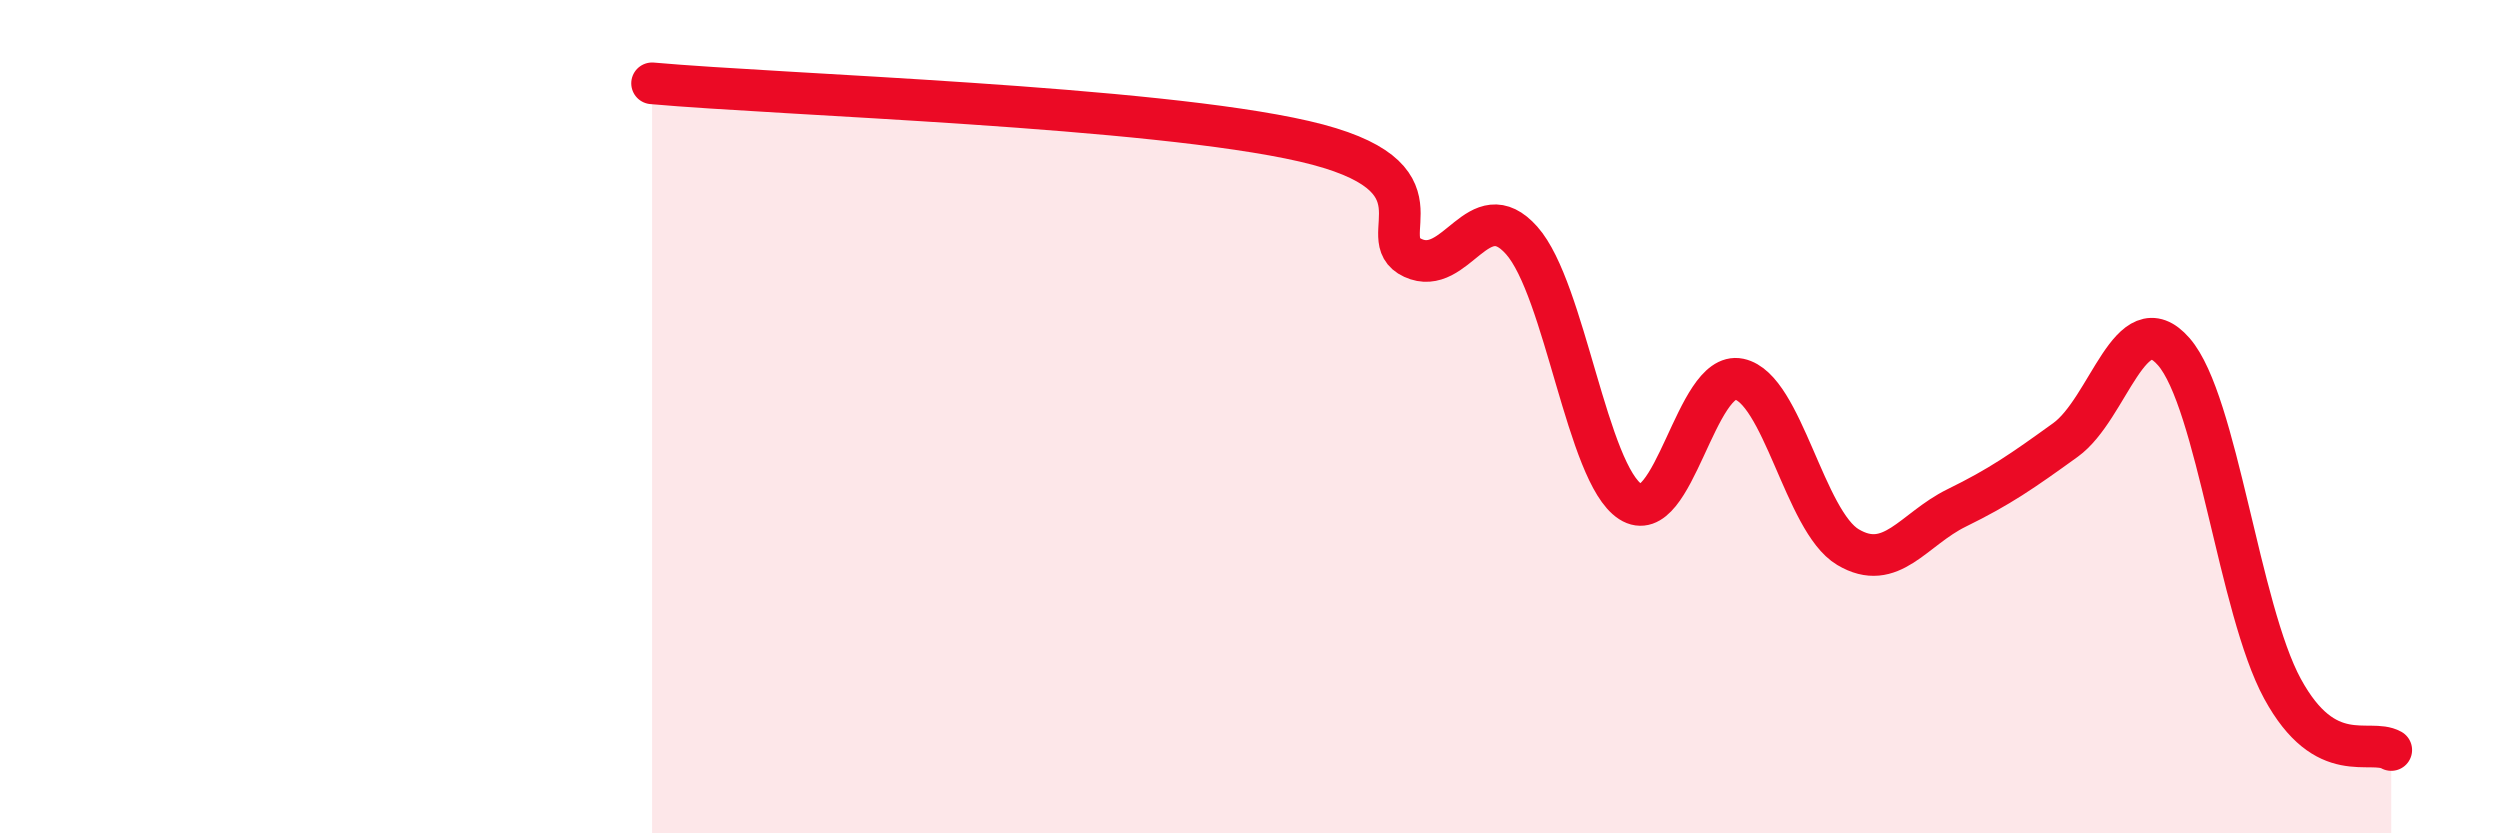 
    <svg width="60" height="20" viewBox="0 0 60 20" xmlns="http://www.w3.org/2000/svg">
      <path
        d="M 15.65,2 C 18.78,2.28 27.65,2.55 31.3,3.39 C 34.95,4.23 32.87,5.71 33.91,6.19 C 34.95,6.67 35.48,4.6 36.52,5.77 C 37.56,6.94 38.09,11.37 39.13,12.04 C 40.17,12.71 40.7,8.88 41.74,9.1 C 42.78,9.32 43.31,12.51 44.35,13.13 C 45.39,13.75 45.92,12.7 46.96,12.19 C 48,11.68 48.53,11.31 49.57,10.56 C 50.61,9.81 51.13,7.25 52.17,8.44 C 53.21,9.63 53.74,14.62 54.78,16.53 C 55.82,18.44 56.87,17.71 57.39,18L57.39 20L15.65 20Z"
        fill="#EB0A25"
        opacity="0.1"
        stroke-linecap="round"
        stroke-linejoin="round"
      />
      <path
        d="M 15.65,2 C 18.78,2.28 27.65,2.55 31.3,3.39 C 34.95,4.23 32.87,5.71 33.91,6.19 C 34.95,6.67 35.48,4.6 36.52,5.77 C 37.56,6.94 38.09,11.37 39.13,12.04 C 40.17,12.71 40.7,8.88 41.74,9.1 C 42.78,9.32 43.31,12.51 44.35,13.13 C 45.39,13.75 45.92,12.7 46.96,12.19 C 48,11.68 48.53,11.31 49.57,10.56 C 50.61,9.81 51.13,7.25 52.17,8.44 C 53.21,9.63 53.74,14.62 54.78,16.53 C 55.82,18.44 56.87,17.71 57.39,18"
        stroke="#EB0A25"
        stroke-width="1"
        fill="none"
        stroke-linecap="round"
        stroke-linejoin="round"
      />
    </svg>
  